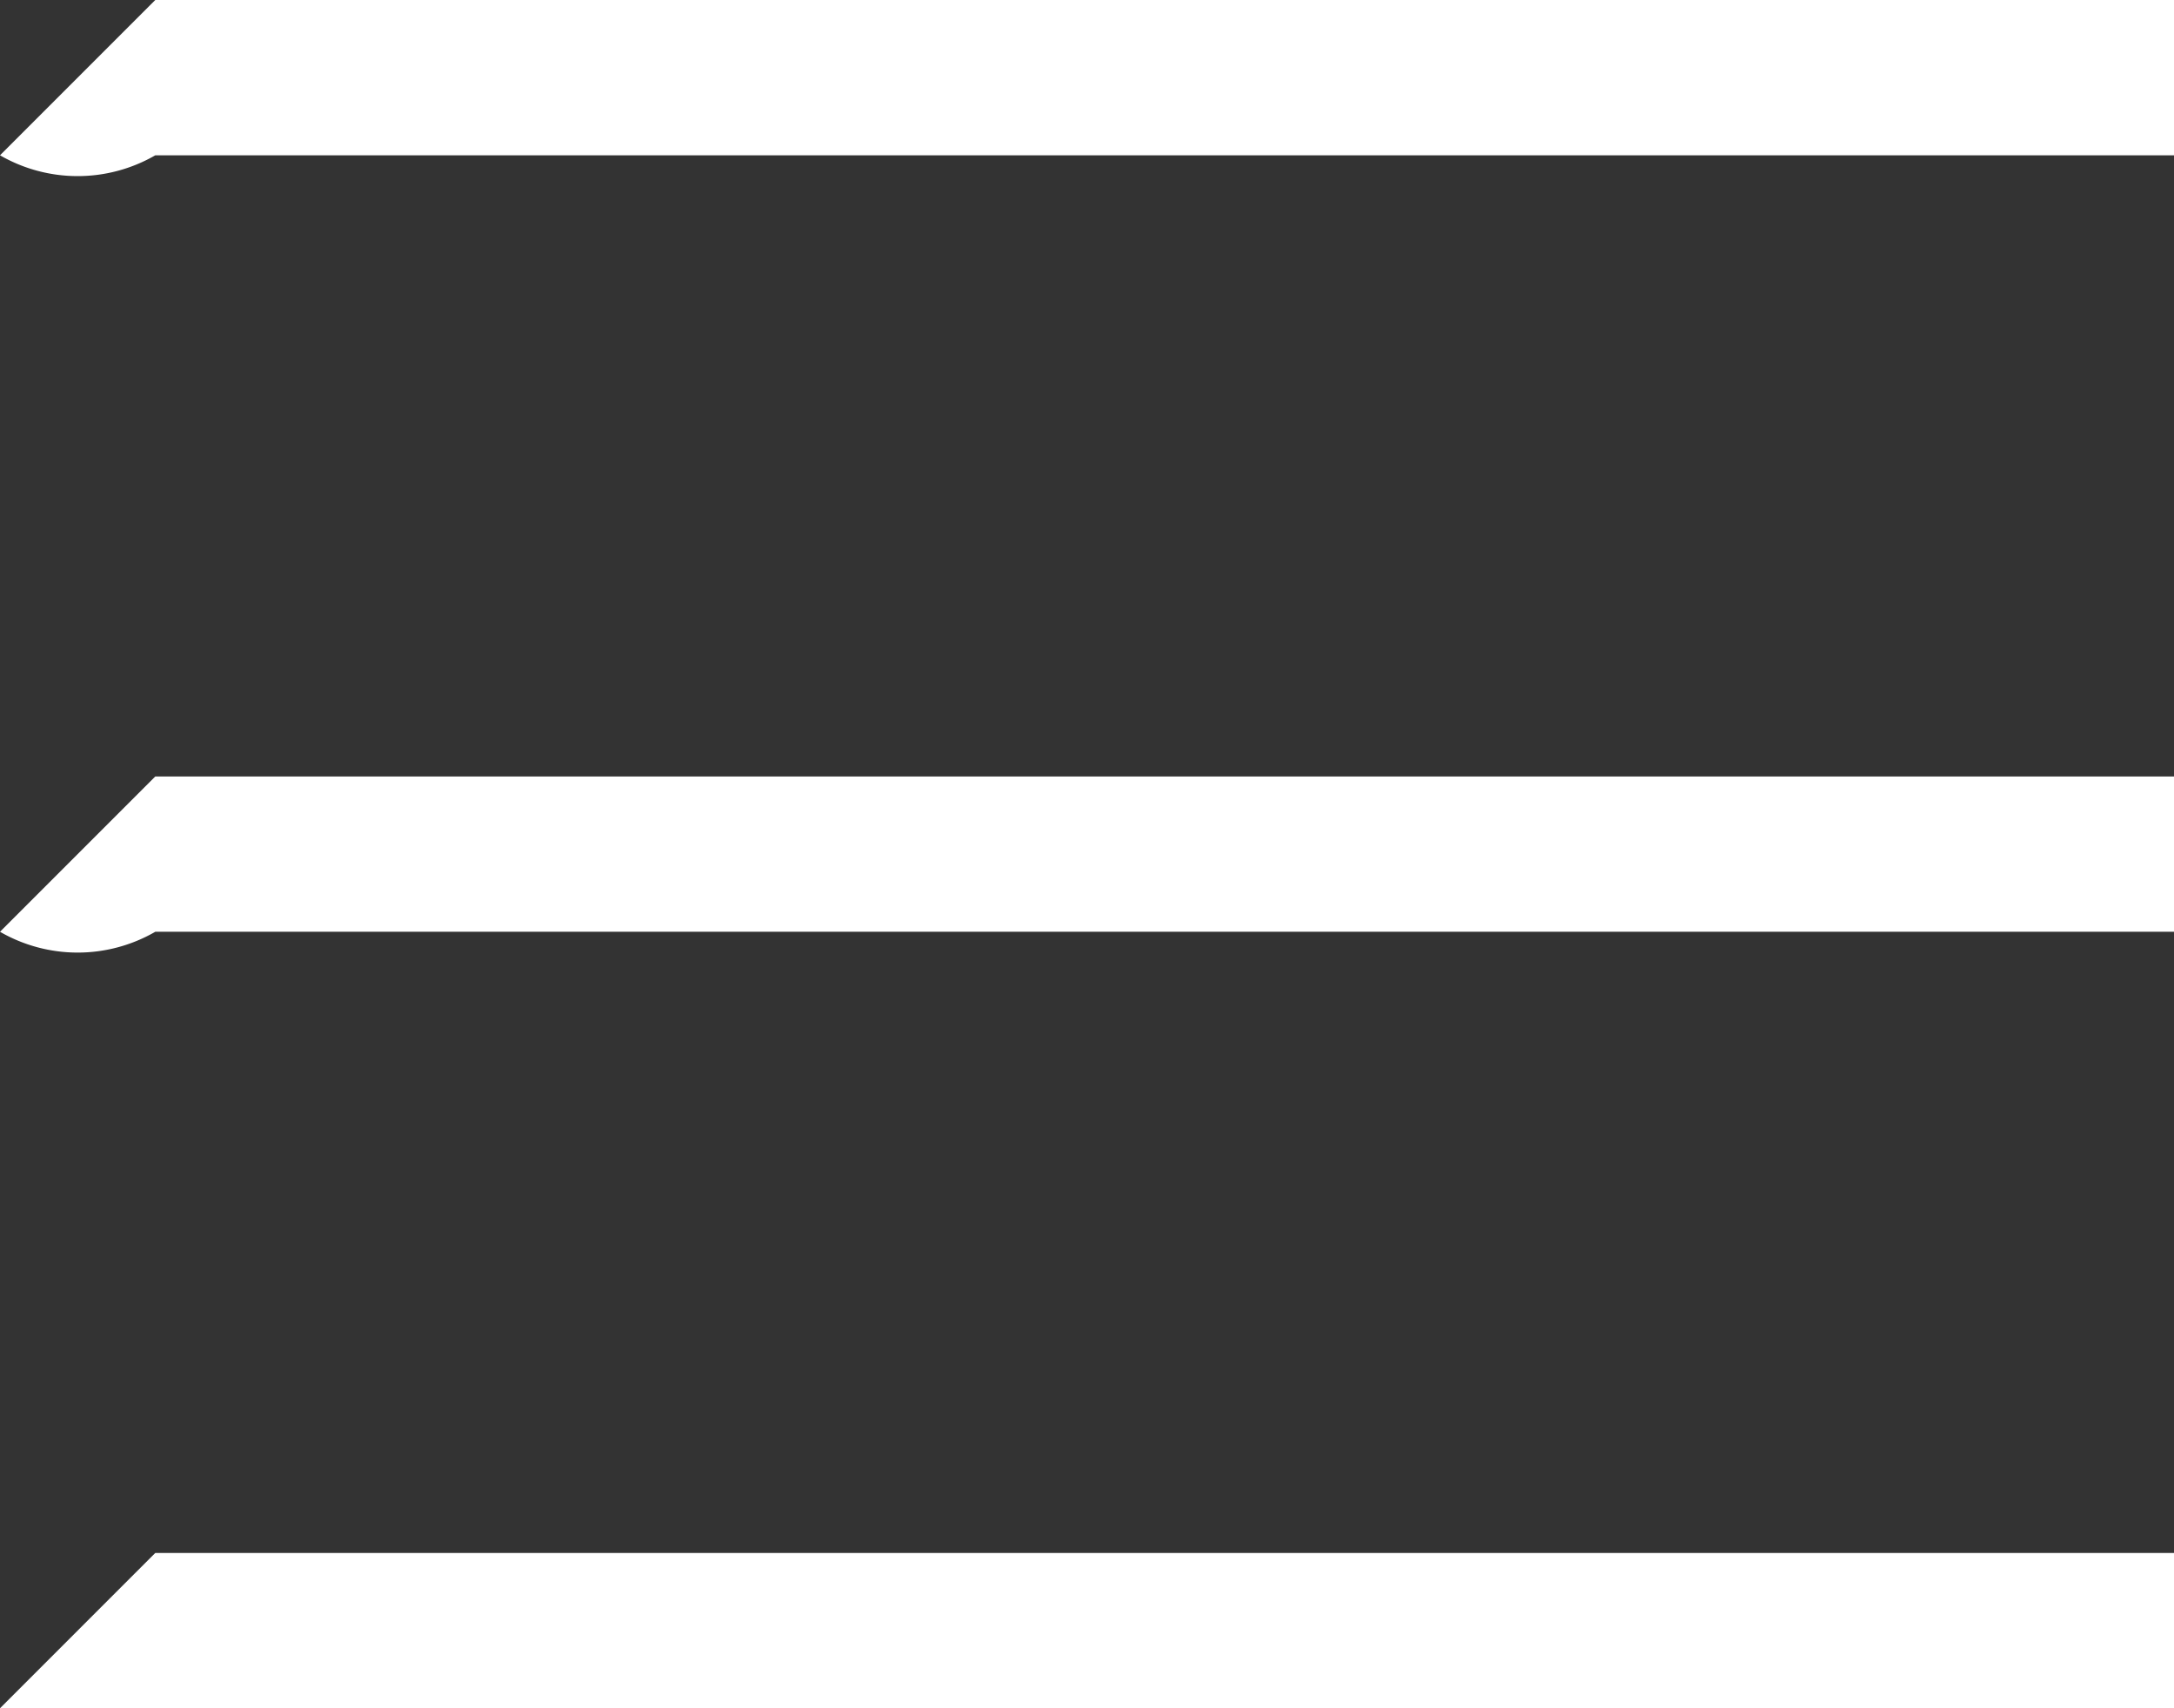 <svg xmlns="http://www.w3.org/2000/svg" width="14" height="11" fill="none">
  <rect width="100%" height="100%" fill="#333333" stroke="none"/>
  <path fill="#fff" d="M0 1l1-1h13a1 1 0 010 1H1a1 1 0 01-1 0zM0 6l1-1h13a1 1 0 010 1H1a1 1 0 01-1 0zM0 11l1-1h13a1 1 0 010 1H1a1 1 0 01-1 0z"/>
</svg>